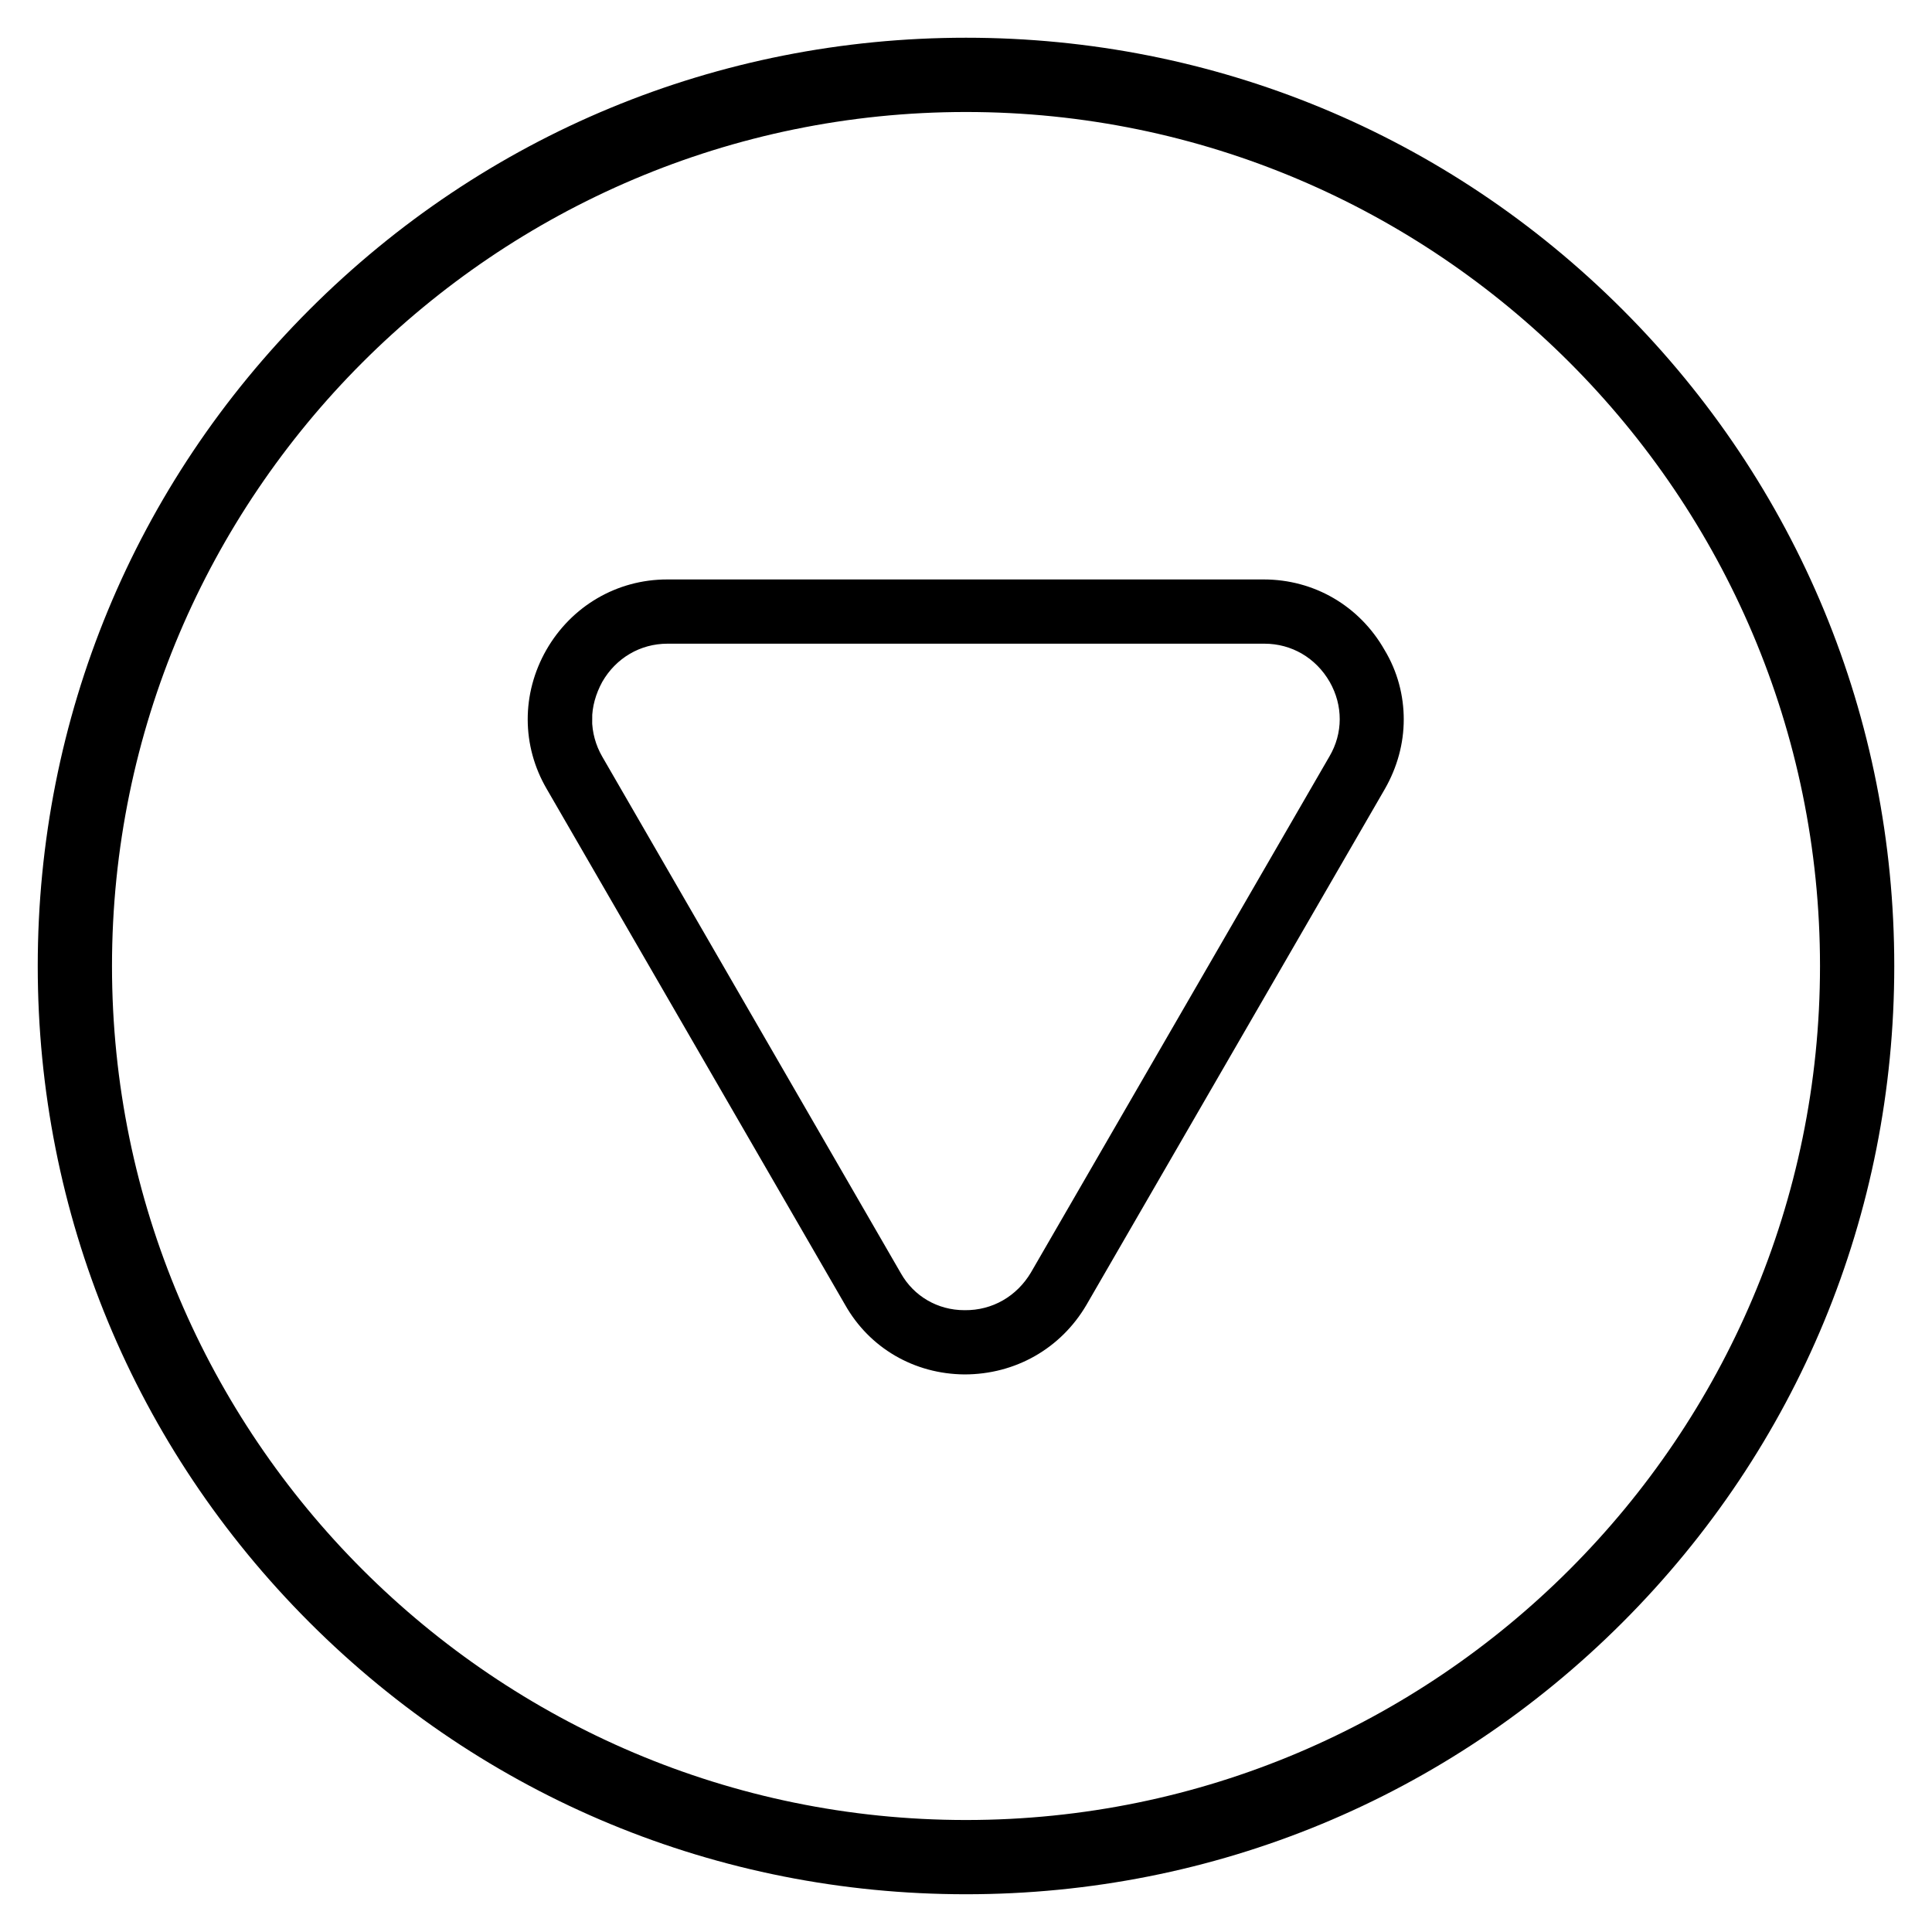 <?xml version="1.0" encoding="UTF-8"?>
<!-- The Best Svg Icon site in the world: iconSvg.co, Visit us! https://iconsvg.co -->
<svg width="800px" height="800px" version="1.1" viewBox="144 144 512 512" xmlns="http://www.w3.org/2000/svg">
 <g>
  <path d="m646 400c0 65.73-25.586 127.53-72.027 173.97-46.449 46.441-108.24 72.027-173.97 72.027s-127.53-25.586-173.97-72.027c-46.445-46.449-72.031-108.24-72.031-173.97 0-65.734 25.586-127.53 72.031-173.97 46.445-46.445 108.24-72.031 173.97-72.031 65.73 0 127.53 25.586 173.97 72.027 46.441 46.449 72.027 108.24 72.027 173.98zm-472.32 0c0 124.77 101.55 226.32 226.32 226.32 124.77 0 226.32-101.55 226.32-226.32 0-124.77-101.55-226.32-226.32-226.32-124.77 0-226.32 101.55-226.32 226.32z"/>
  <path transform="matrix(.984 0 0 .984 148.09 148.09)" d="m368.9 189.6c0 5.601-1.501 11.099-4.399 16.201l-80.399 139c-5.998 10.198-16.602 16.201-28.499 16.201-11.699-0.099-22.1-6.101-27.8-16.201l-80.399-139c-5.899-10.099-5.899-22.199-0.099-32.401 5.899-10.302 16.498-16.498 28.201-16.498h160.7c11.699 0 22.298 6.101 28.201 16.498 3.092 5.101 4.494 10.702 4.494 16.201zm-218.6 0c0 4.299 1.199 8.702 3.398 12.501l80.399 139.1c4.399 7.801 12.501 12.501 21.5 12.501 9.301 0.099 17.499-4.7 22.199-12.6l80.399-139c4.601-7.801 4.601-17.201 0.099-25.101-4.601-7.999-12.798-12.798-21.901-12.798h-160.79c-9.099 0-17.3 4.799-21.901 12.798-2.195 4.002-3.398 8.301-3.398 12.6z" stroke="#000000" stroke-miterlimit="10" stroke-width="10"/>
 </g>
</svg>